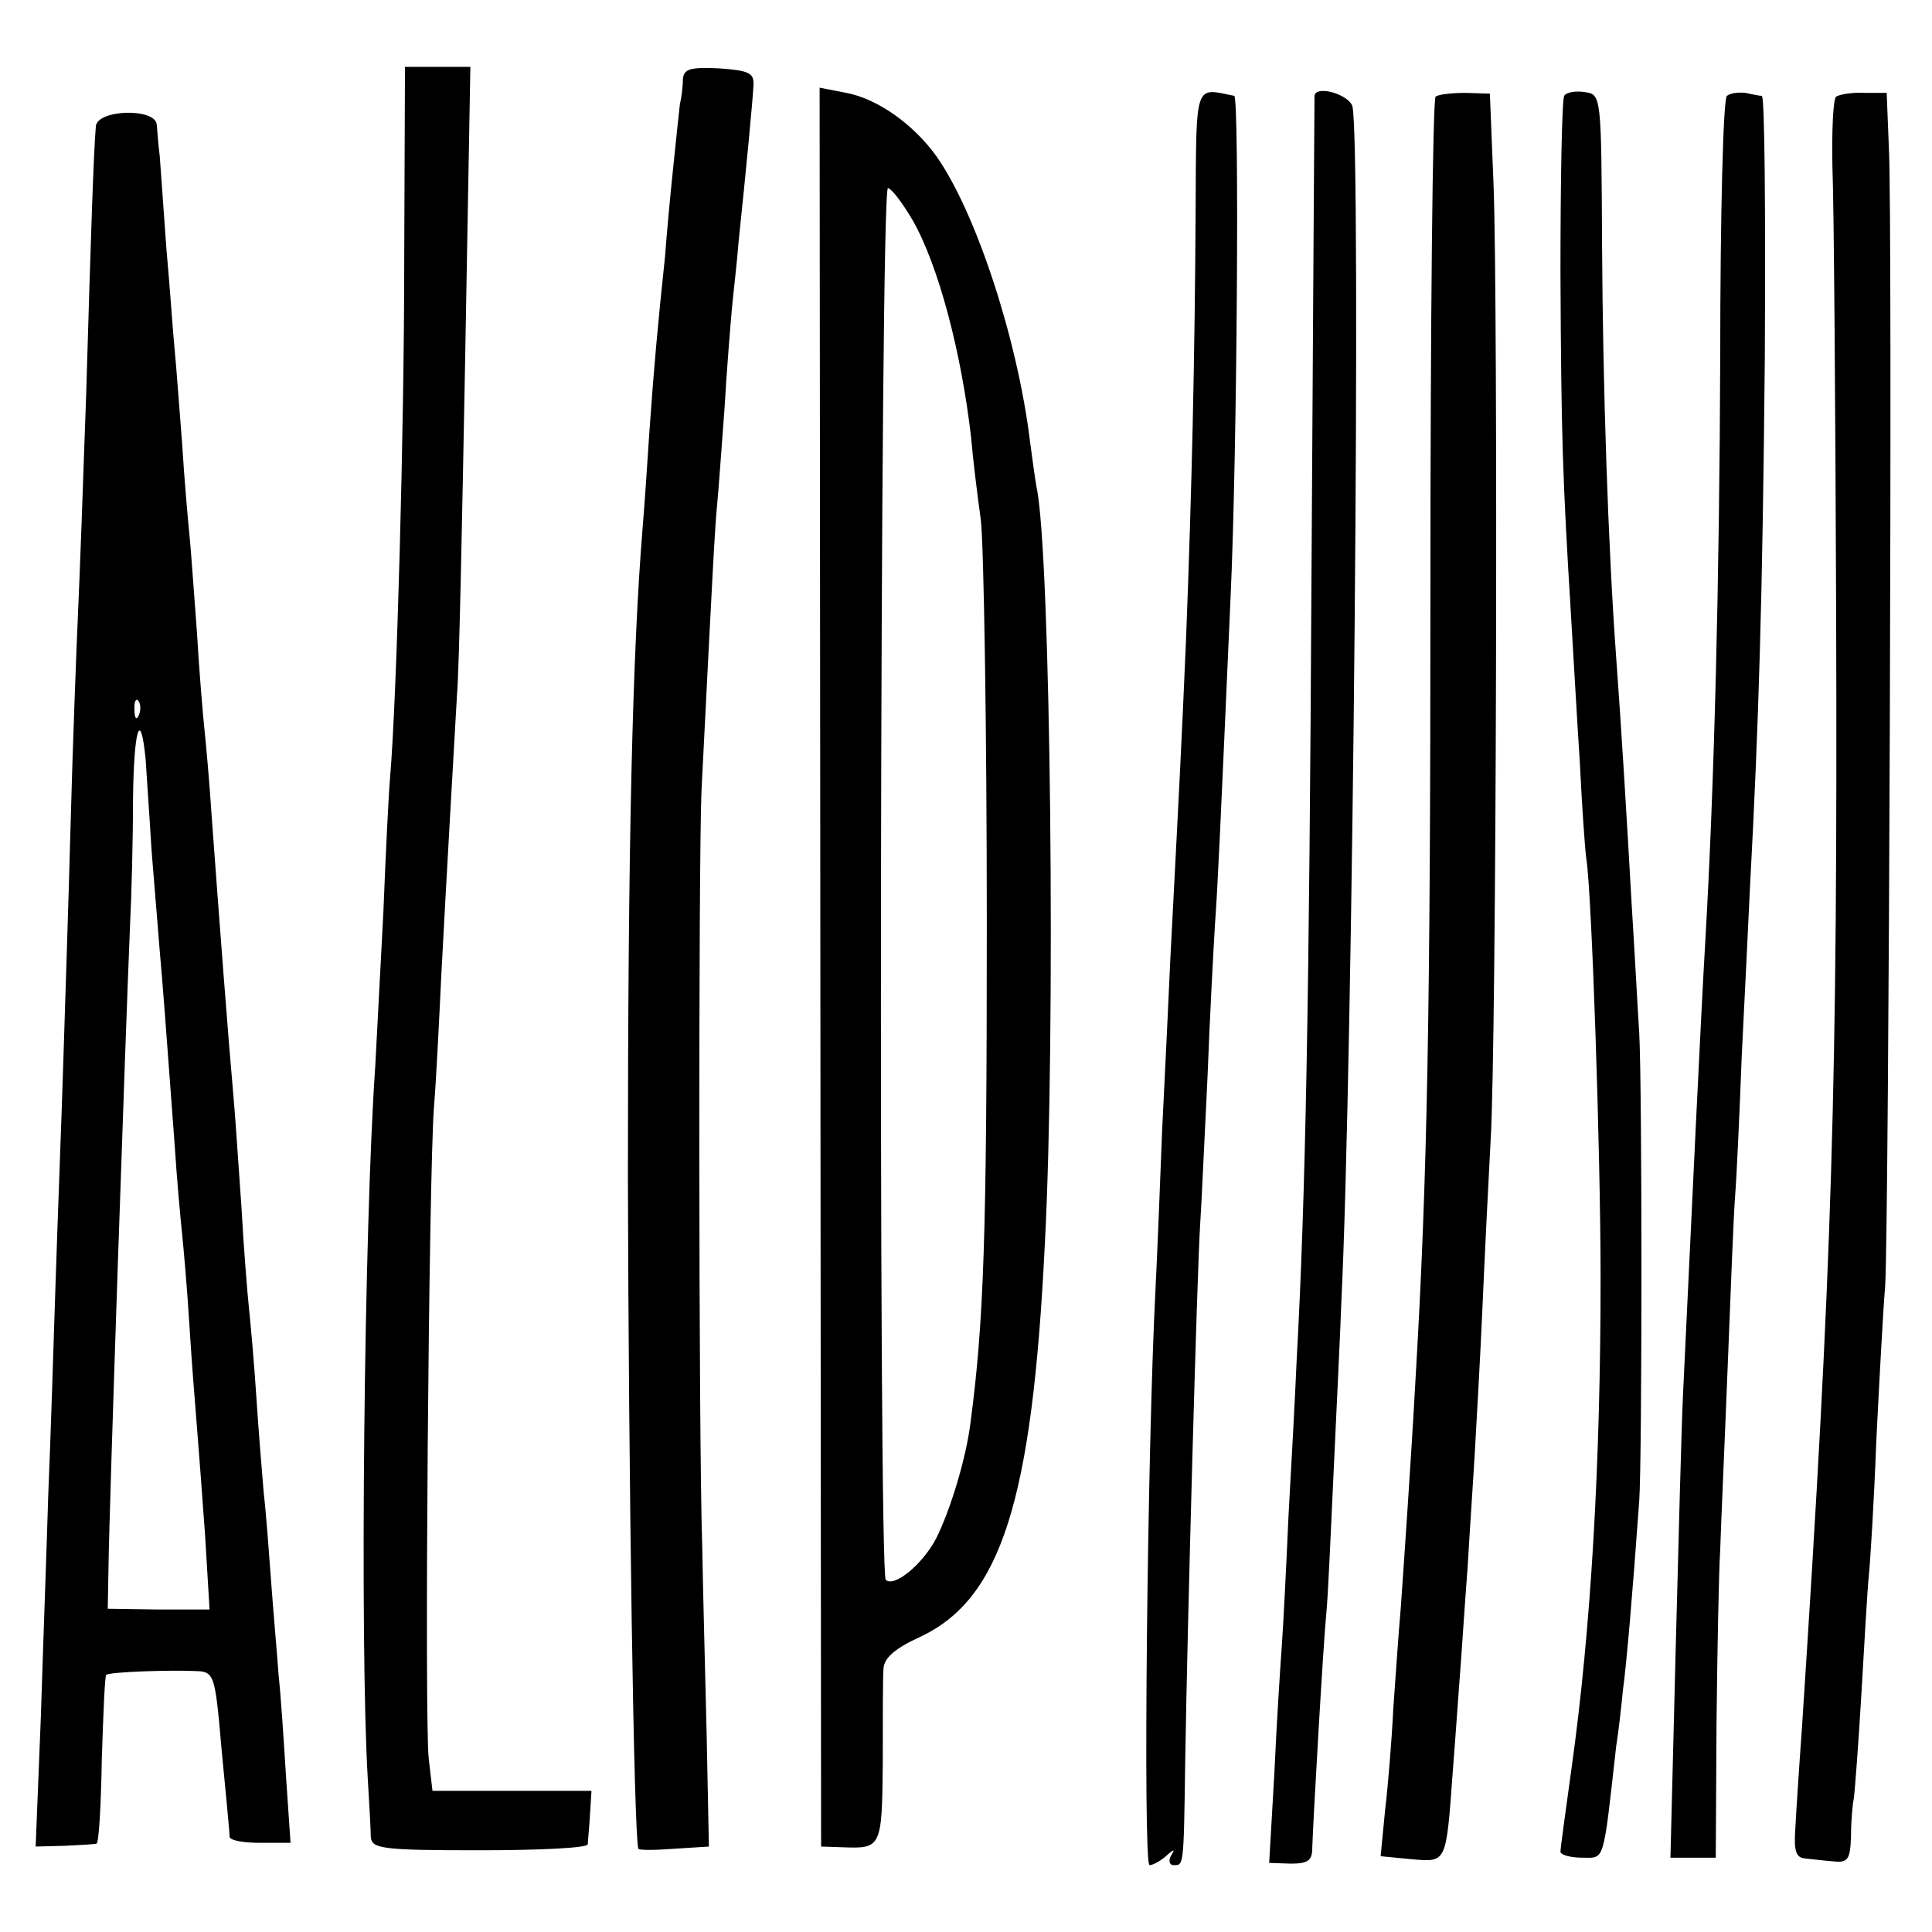 <svg version="1" xmlns="http://www.w3.org/2000/svg" width="346.667" height="346.667" viewBox="0 0 260 260"><path d="M54.4 34.7c0 23.2-1 59.2-1.9 69.9-.2 2.2-.6 10.3-.9 18-.4 7.6-.9 17-1.1 20.9-1.5 21.4-2.1 77.6-1 96 .2 3.3.4 6.8.4 7.7.1 1.6 1.5 1.8 14.6 1.8 8 0 14.5-.3 14.6-.8 0-.4.2-2.2.3-4l.2-3.2H58.2l-.5-4.3c-.6-5 0-78.4.7-87.7.3-3.6.7-11.7 1-18 .7-13.2 1.6-28.8 2.1-37.5.3-3.3.7-23.7 1.1-45.3L63.3 9h-8.8l-.1 25.7zM91.9 10.7c0 1-.2 2.5-.4 3.3-.1.8-.5 4.6-.9 8.5-.4 3.8-.9 9.2-1.1 12-1 9.4-1.5 15-2.1 23.5-.3 4.7-.7 10.4-.9 12.8-1.4 17-2 42.7-2 87.7.1 41 .8 88.1 1.4 90.3.1.2 2.2.2 4.8 0l4.7-.3-.3-15c-.2-8.3-.5-19.7-.6-25.5-.5-14.9-.5-91.9-.1-101.5 1.5-29.7 1.8-35.4 2.1-38.5.2-1.9.6-7.8 1-13 .3-5.2.8-11.3 1-13.5.2-2.2.7-6.3.9-9 1-9.5 1.9-19 2-21 .1-1.7-.6-2-4.6-2.3-4-.2-4.8.1-4.9 1.5zM110.4 130.2l.1 118.3 3 .1c5.1.2 5.2 0 5.3-11.4 0-5.9 0-11.6.1-12.7.1-1.4 1.6-2.7 4.9-4.2 10.9-5.1 15.1-18.2 16.8-52.7 1.5-28 .8-93.3-1.1-102-.2-1.1-.6-4-.9-6.3-1.7-13.8-7.3-30.8-12.6-38.3-3.1-4.3-7.9-7.7-12.1-8.5l-3.6-.7.1 118.4zm12.4-100.6c3.5 6.1 6.6 17.9 7.9 29.4.2 2.5.8 7.4 1.3 11 .4 3.6.8 28.1.8 54.5 0 42-.4 53.4-2.2 67-.6 4.8-2.7 11.7-4.6 15.5-1.8 3.5-5.7 6.7-6.8 5.6-1-1.1-.8-187.6.3-187.3.6.2 2 2.1 3.3 4.3zM160.9 28.4c-.1 19.3-.5 37.5-1.3 57.9-.6 14.2-1 21.6-2.1 42.7-.2 4.7-.7 15-1.1 23-.3 8-.7 17.6-.9 21.5-1.1 21.3-1.7 77.5-.8 77.5.5 0 1.5-.6 2.2-1.2 1.1-1 1.3-1 .7-.1-.4.7-.2 1.3.3 1.3 1.4 0 1.4.5 1.6-14 .3-18.9 1.6-65.8 2-72 .2-3 .6-12 1-20 .3-8 .8-17.2 1-20.5.4-5.6.7-12.4 2.1-44 .9-19.4 1.2-67.5.5-67.6-5.4-1.1-5.1-2-5.2 15.5zM176.9 12.9c0 .3-.2 28.9-.4 63.6-.3 58.2-.8 84.7-2 106.5-.2 4.7-.7 14.1-1.1 21-.3 6.9-.7 14.7-.9 17.5-.2 2.7-.7 10.4-1 17.1l-.7 12.1 2.9.1c2.3 0 2.9-.4 2.9-2.1.1-3.5 1.5-27.8 1.9-31.7.2-1.9.6-10.7 1-19.5s.9-18.7 1-22c1.6-32.5 2.7-156.7 1.5-161.2-.5-1.6-4.9-2.9-5.1-1.4zM193.2 13c-.4.3-.7 30.2-.7 66.5 0 56.6-.4 78.8-2 106-.6 11-1.6 25.3-2 31-.3 3.3-.7 9.4-1 13.5-.2 4.1-.7 10.3-1.1 13.6l-.6 6.2 4.1.4c4.8.4 4.7.7 5.6-11.7.4-5 .8-11 1-13.5.2-2.5.6-8.8 1-14 .3-5.2.8-12.4 1-16 .2-3.6.7-12.1 1-19 .3-6.9.8-17 1.1-22.5.8-13 1-112.3.4-128.5l-.5-12.4-3.3-.1c-1.8 0-3.6.2-4 .5zM210.5 12.9c-.3.6-.5 11.2-.5 23.8.1 22.4.3 27.7 1.4 45.8.3 4.9.8 13.9 1.2 20 .3 6 .7 12 .9 13.2.7 4.5 1.9 39.1 1.9 56.3 0 25-1.3 47.3-3.9 65.9-.8 5.8-1.5 10.8-1.5 11.3 0 .4 1.3.8 2.9.8 3.1 0 2.8 1 4.6-15 .3-1.9.7-5.3.9-7.5.5-3.6 1.3-13 2.2-25.5.4-5.8.4-55.8 0-63-.2-3-.6-10.7-1-17-.7-12.4-1.4-24-2.1-33.5-1.1-15-1.8-36.7-1.9-55.4-.1-20.2-.1-20.4-2.3-20.7-1.2-.2-2.5 0-2.8.5zM232.4 12.9c-.5.3-.9 16.1-.9 35.1-.1 30-.8 57.8-2 78.5-.6 10.2-1.8 35.6-3 61-.2 3.9-.6 19.5-1 34.7l-.7 27.8h6.1l.1-17.8c.1-9.7.3-20.4.5-23.7.1-3.3.6-14.3 1-24.5s.8-20.5 1-23c.2-2.5.6-11 .9-19 .4-8 .9-18.1 1.1-22.5 1.2-22.4 1.7-39.1 2-71.3.1-19.3 0-35.2-.4-35.3-.3 0-1.3-.2-2.2-.4-.9-.1-2 0-2.5.4zM247.1 13c-.4.3-.6 4.5-.5 9.5.2 4.9.4 31.9.5 60 .2 63.7-.5 87.3-4.6 150-.4 5.5-.8 11.7-.9 13.7-.2 2.9.1 3.8 1.3 3.9.9.1 2.6.3 3.9.4 1.9.2 2.2-.3 2.3-3.4 0-2 .2-4.3.4-5.2.1-.8.6-7.1 1-14 .4-6.8.8-14 1-15.9.2-1.9.7-10 1-18 .4-8 .9-17.4 1.2-21 .5-8.6 1-143.4.5-153l-.3-7.5h-3c-1.6-.1-3.3.2-3.8.5zM12.9 17c-.3 3.3-.7 15.5-1.3 36-.4 11.8-.9 25.1-1.1 29.5-.2 4.4-.7 17.2-1 28.5-.3 11.3-.8 25.9-1 32.5-.2 6.6-.7 19.4-1 28.5-.3 9.1-.7 22.1-1 29-.2 6.9-.7 20.4-1 30l-.7 17.5 3.9-.1c2.1-.1 4-.2 4.3-.3.3-.1.6-5.1.7-11.3.2-6.1.4-11.3.6-11.4.3-.4 8.8-.7 12.4-.5 1.9.1 2.2.8 2.8 6.9.3 3.7.8 8.5 1 10.7.2 2.2.4 4.3.4 4.7.1.5 1.9.8 4.1.8h4.1l-.6-8.8c-.3-4.8-.7-11-1-13.7-.2-2.8-.7-8.4-1-12.5-.3-4.1-.7-9.5-1-12-.2-2.5-.7-8.3-1-13-.3-4.7-.8-10.1-1-12-.2-1.9-.7-8-1-13.5-.4-5.5-.8-11.8-1-14-.8-9-2-24.8-3-38.5-.3-4.7-.8-10.1-1-12-.2-1.9-.7-7.8-1-13-.4-5.2-.8-11.1-1-13-.2-1.9-.7-7.6-1-12.5-.4-5-.8-10.6-1-12.5-.2-1.9-.6-8-1.1-13.5-.4-5.5-.8-11.1-.9-12.5-.2-1.4-.3-3.3-.4-4.2-.1-2.3-8-2.1-8.2.2zm5.8 79.2c-.3.8-.6.5-.6-.6-.1-1.1.2-1.7.5-1.3.3.3.4 1.2.1 1.9zm.9 6c.1 1.8.5 7.3.8 12.3.4 4.9.9 11 1.1 13.5.4 4.5.8 9.7 2 26 .3 4.7.8 10.1 1 12 .2 1.9.7 7.5 1 12.5.3 4.9.8 11 1 13.5.2 2.5.7 9 1.1 14.6l.6 10h-6.8l-6.9-.1.1-5.5c.1-8.4 2.3-72.2 2.9-86.5.2-3.9.4-11.5.4-16.9.1-9.4 1-12.5 1.7-5.4z"/></svg>